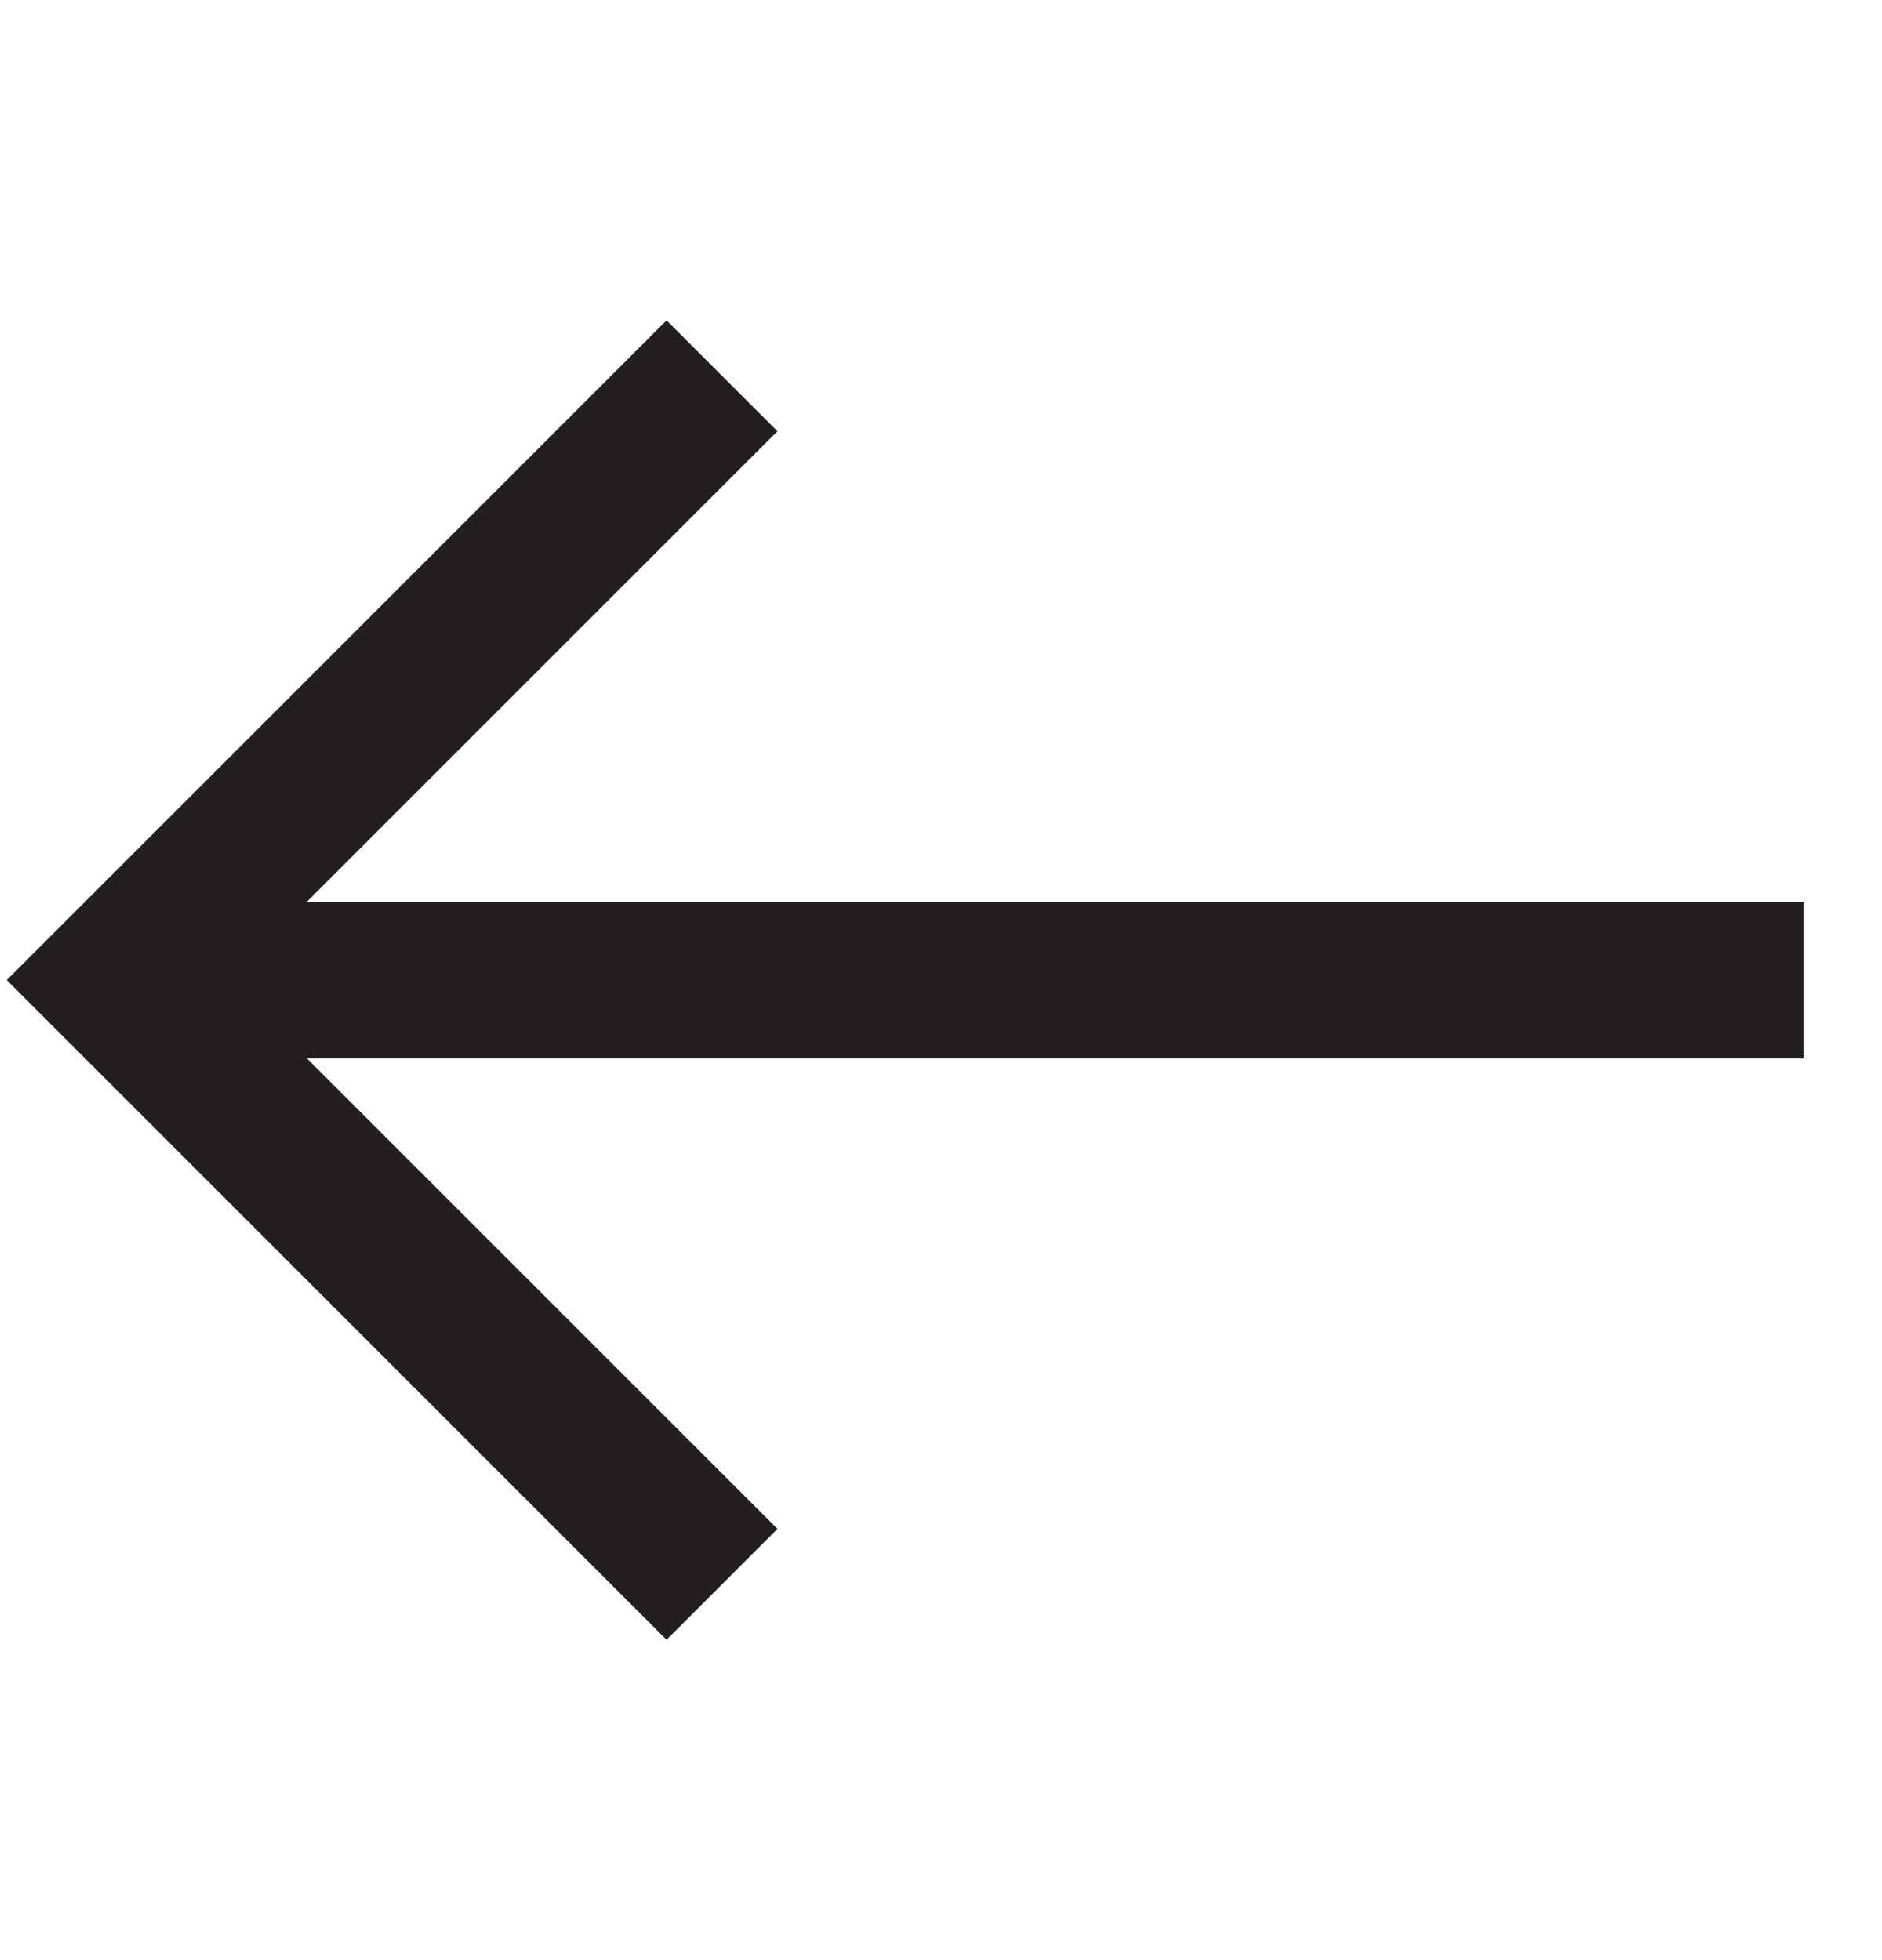 <svg width="24" height="25" viewBox="0 0 24 25" fill="none" xmlns="http://www.w3.org/2000/svg">
<path d="M23 12.5H1.5" stroke="#231F20" stroke-width="2" stroke-miterlimit="10"/>
<path d="M8.5 5.5L1.5 12.5L8.5 19.5" stroke="#231F20" stroke-width="2" stroke-miterlimit="10" stroke-linecap="square"/>
</svg>
